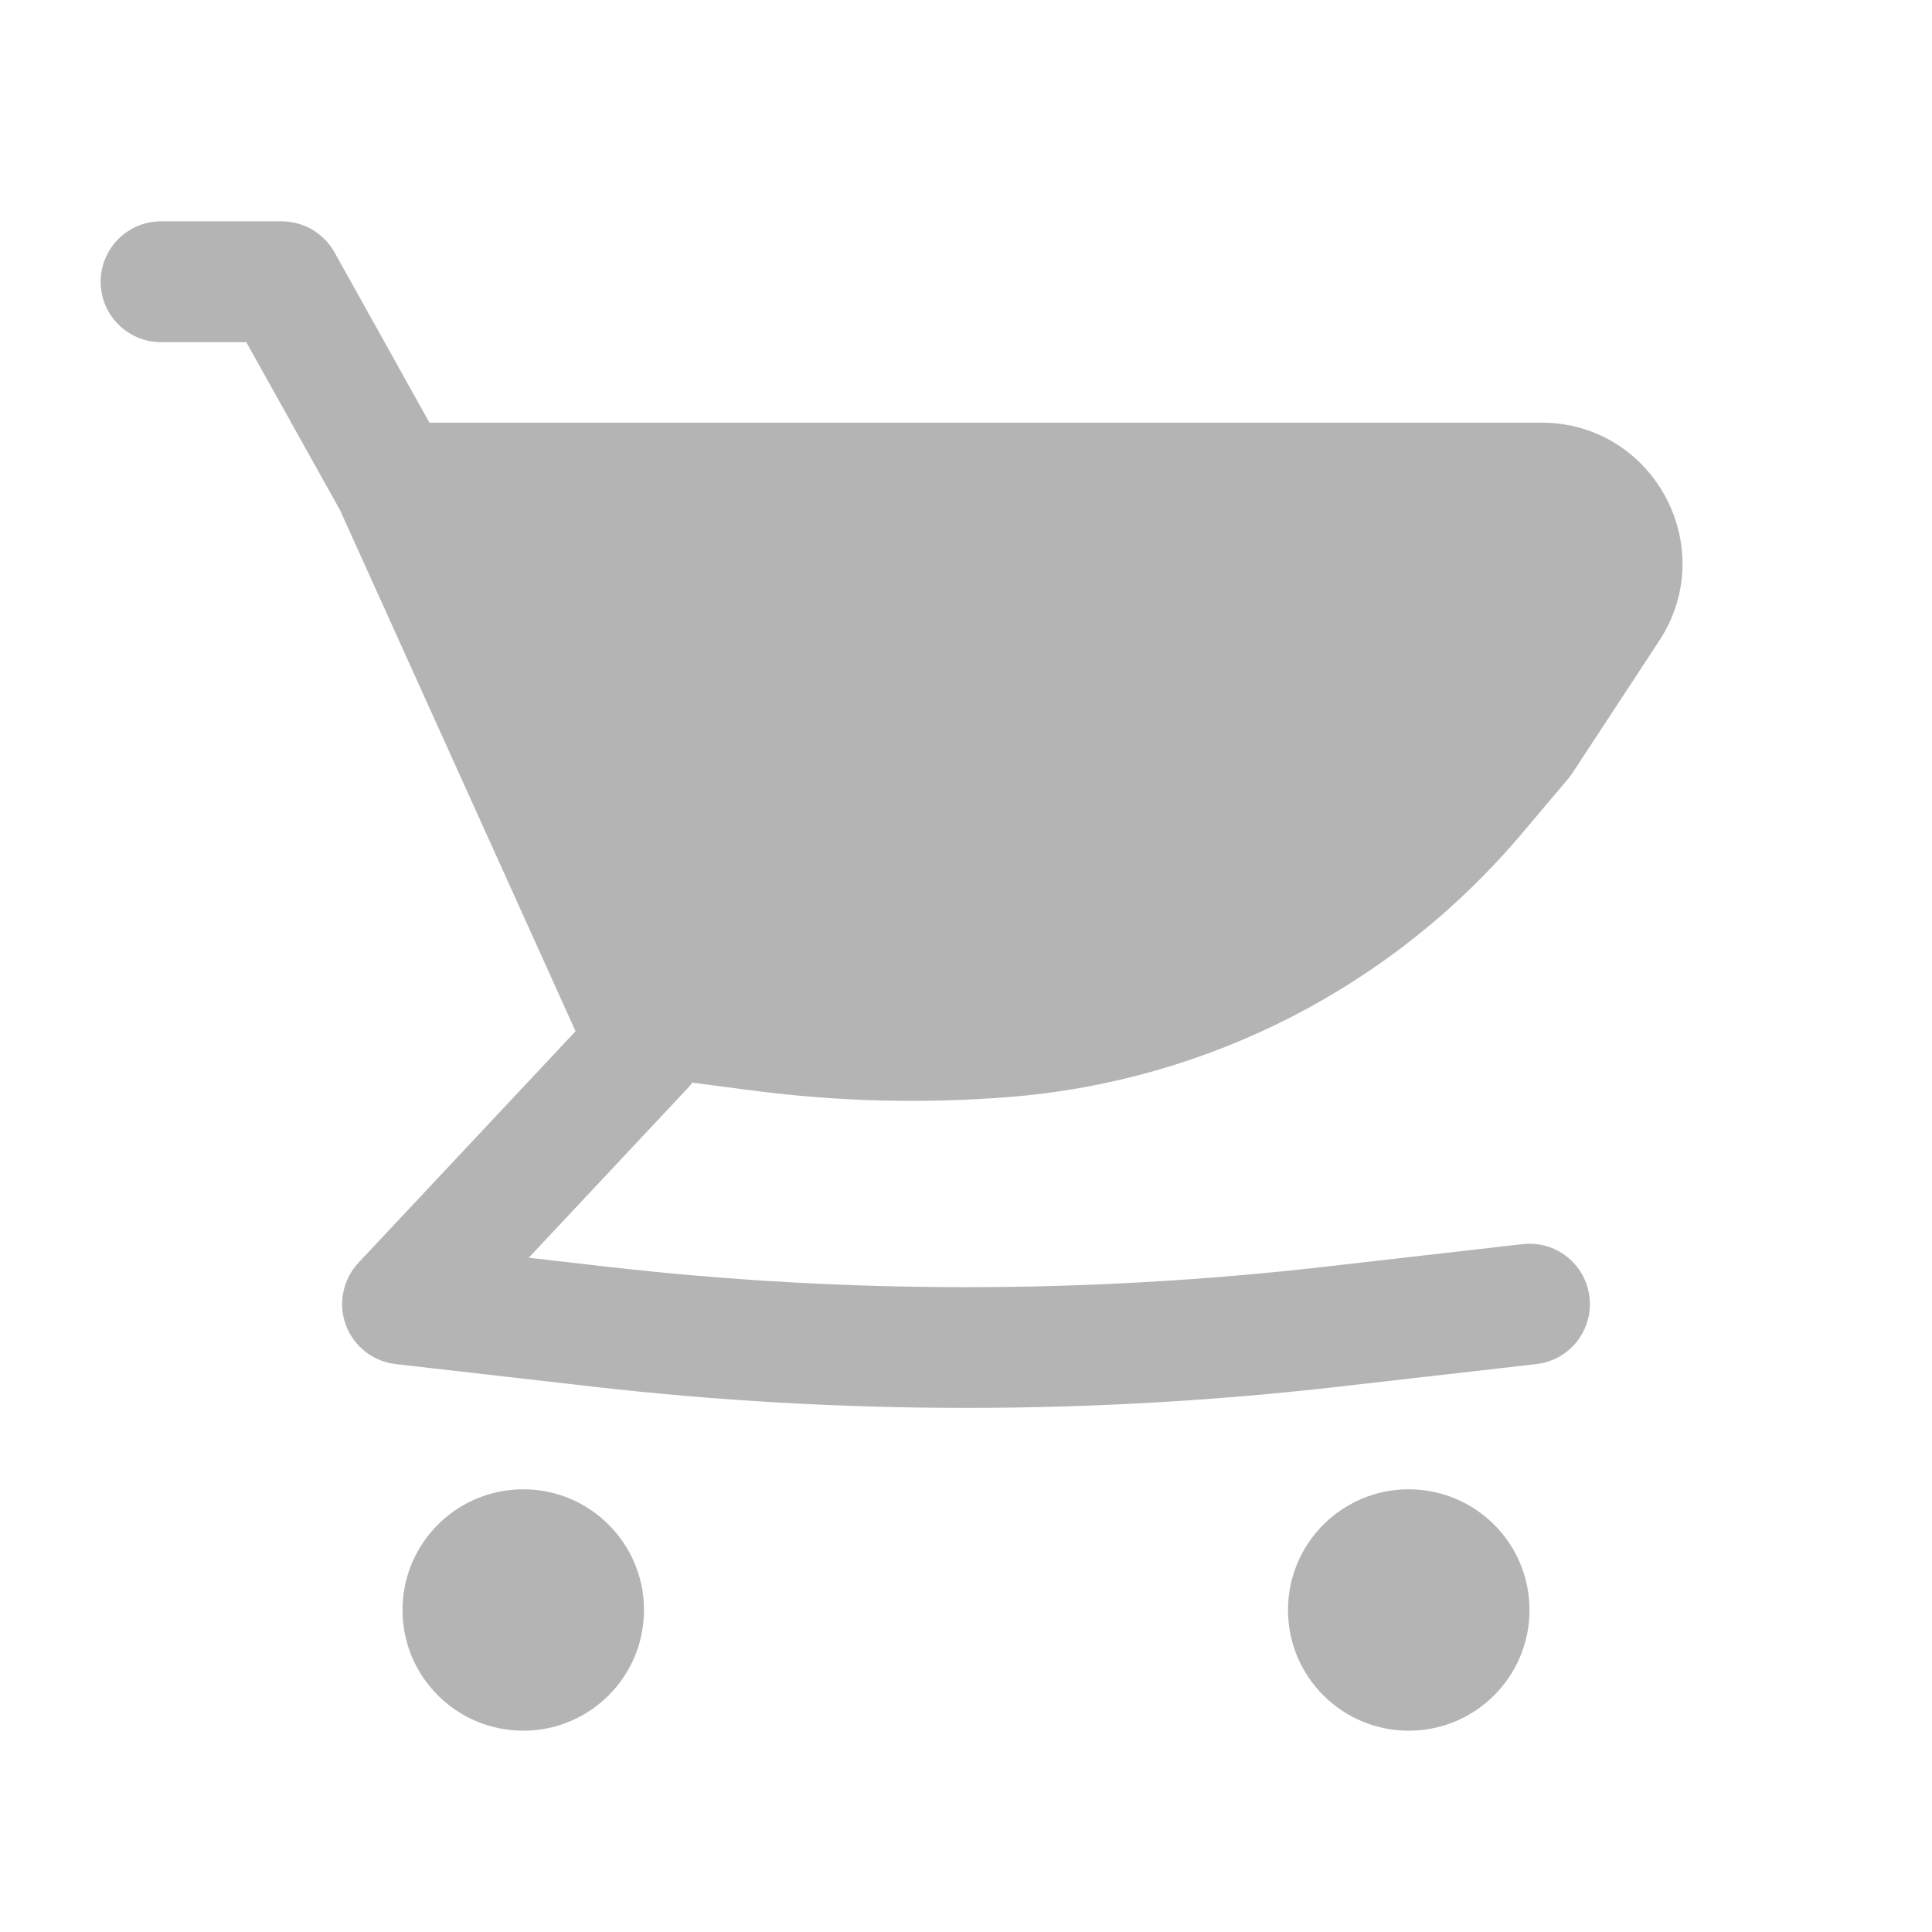 <svg width="21" height="21" viewBox="0 0 21 21" fill="none" xmlns="http://www.w3.org/2000/svg">
<path d="M16.754 4.594H4.668L3.636 2.743C3.52 2.535 3.3 2.406 3.062 2.406H1.75C1.388 2.406 1.094 2.7 1.094 3.062C1.094 3.425 1.388 3.719 1.75 3.719H2.677L3.696 5.545L6.047 10.746L6.049 10.751L6.256 11.209L3.896 13.726C3.727 13.907 3.673 14.168 3.759 14.401C3.845 14.634 4.054 14.799 4.301 14.827L6.451 15.073C9.142 15.38 11.858 15.38 14.549 15.073L16.7 14.827C17.06 14.786 17.318 14.461 17.277 14.101C17.236 13.74 16.911 13.482 16.55 13.523L14.4 13.769C11.808 14.065 9.192 14.065 6.6 13.769L5.747 13.671L7.479 11.824C7.496 11.806 7.511 11.787 7.525 11.768L8.184 11.854C9.107 11.974 10.04 11.998 10.968 11.924C13.133 11.753 15.138 10.723 16.539 9.064L17.045 8.465C17.062 8.445 17.077 8.424 17.092 8.402L18.035 6.965C18.703 5.947 17.972 4.594 16.754 4.594Z" fill="#B5B4B4"/>
<path d="M5.688 16.188C4.963 16.188 4.375 16.775 4.375 17.5C4.375 18.225 4.963 18.812 5.688 18.812C6.412 18.812 7 18.225 7 17.5C7 16.775 6.412 16.188 5.688 16.188Z" fill="#B5B4B4"/>
<path d="M14 17.5C14 16.775 14.588 16.188 15.312 16.188C16.037 16.188 16.625 16.775 16.625 17.5C16.625 18.225 16.037 18.812 15.312 18.812C14.588 18.812 14 18.225 14 17.5Z" fill="#B5B4B4"/>
</svg>
